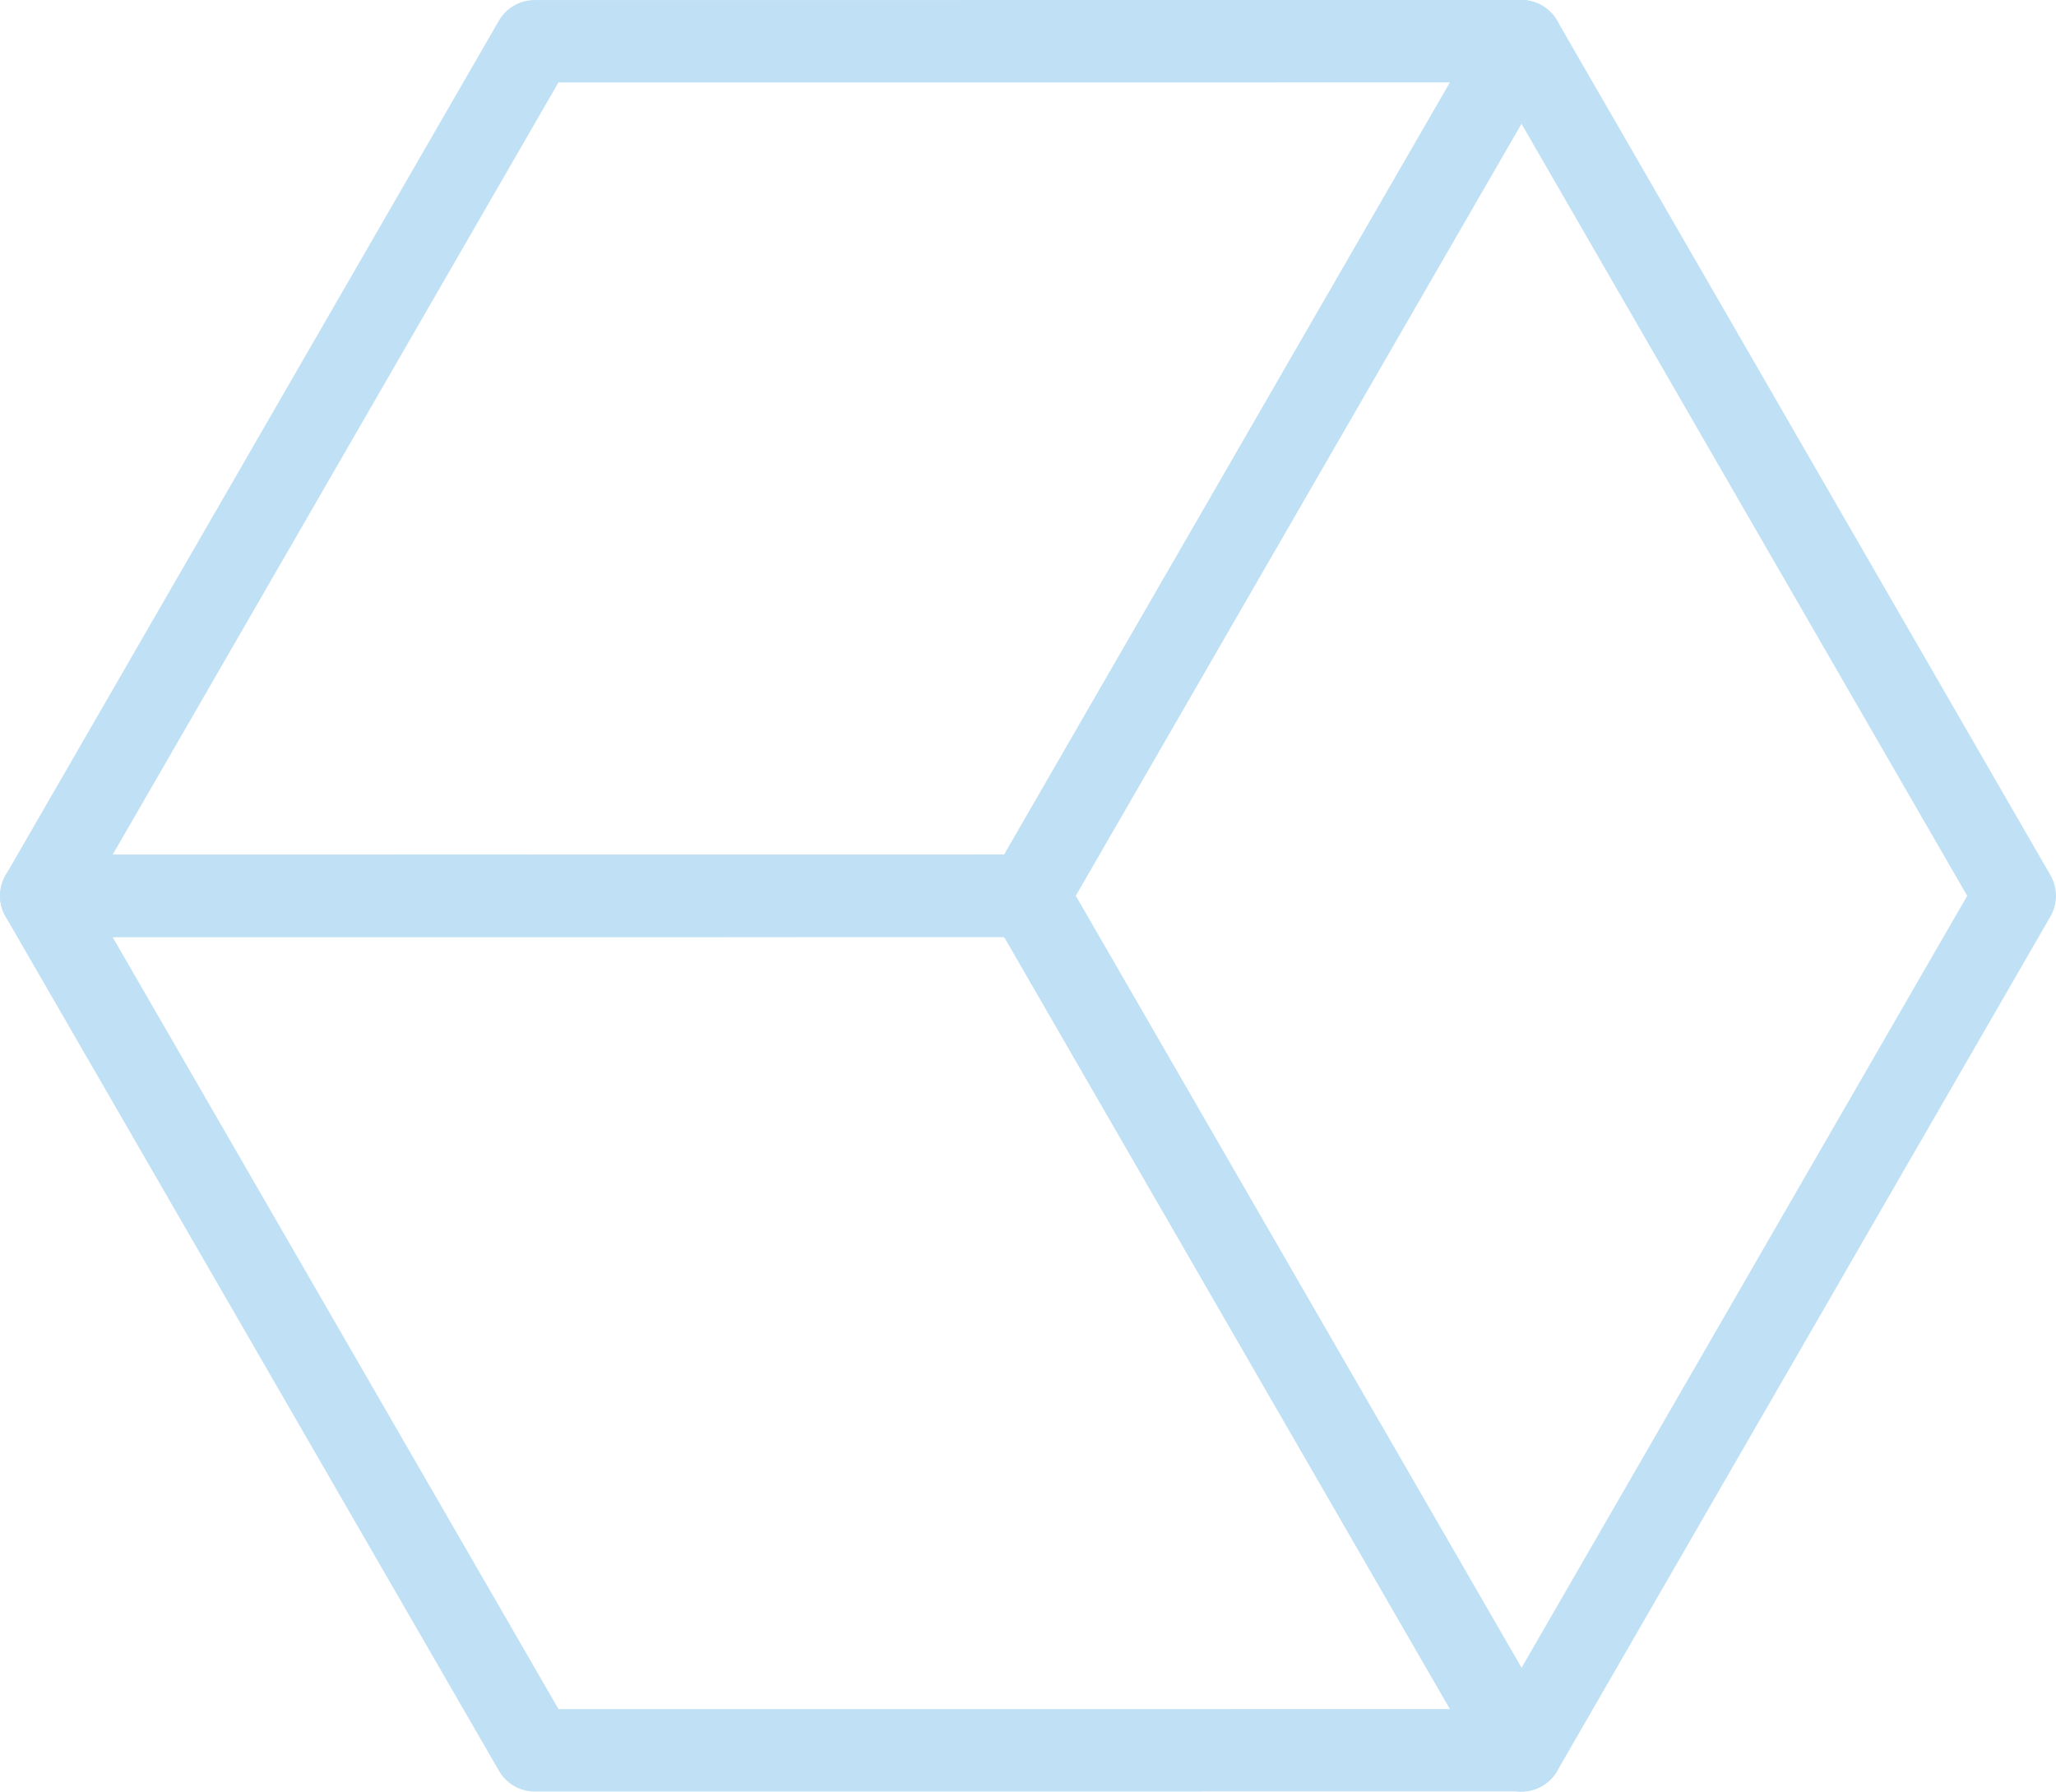 <svg viewBox="0 0 87.307 76.081" xmlns="http://www.w3.org/2000/svg"><g fill="#bfe0f5"><path d="m1.754 39.792c-.625 0-1.203-.334-1.516-.875s-.312-1.208 0-1.75l20.948-36.29c.312-.541.891-.875 1.516-.875l41.904-.002c.625 0 1.203.334 1.516.875s.312 1.208 0 1.75l-20.951 36.289c-.312.541-.891.875-1.516.875l-41.901.004zm21.959-36.29-18.928 32.79 37.859-.003 18.931-32.789z"/><path d="m64.607 76.081c-.625 0-1.203-.334-1.516-.875l-20.952-36.292c-.312-.541-.312-1.208 0-1.75l20.951-36.289c.312-.541.891-.875 1.516-.875.625 0 1.203.334 1.516.875l20.95 36.291c.312.541.312 1.208 0 1.75l-20.949 36.29c-.312.541-.891.875-1.516.875zm-18.932-38.042 18.932 32.792 18.929-32.79-18.93-32.791-18.931 32.789z"/><path d="m22.707 76.077c-.625 0-1.203-.334-1.516-.875l-20.957-36.285c-.312-.541-.312-1.209 0-1.75s.891-.875 1.516-.875l41.905-.004c.625 0 1.203.334 1.516.875l20.956 36.286c.312.541.312 1.208 0 1.75s-.891.875-1.516.875l-41.904.002zm-17.926-36.285 18.936 32.785 37.863-.002-18.935-32.786-37.864.003z"/></g></svg>